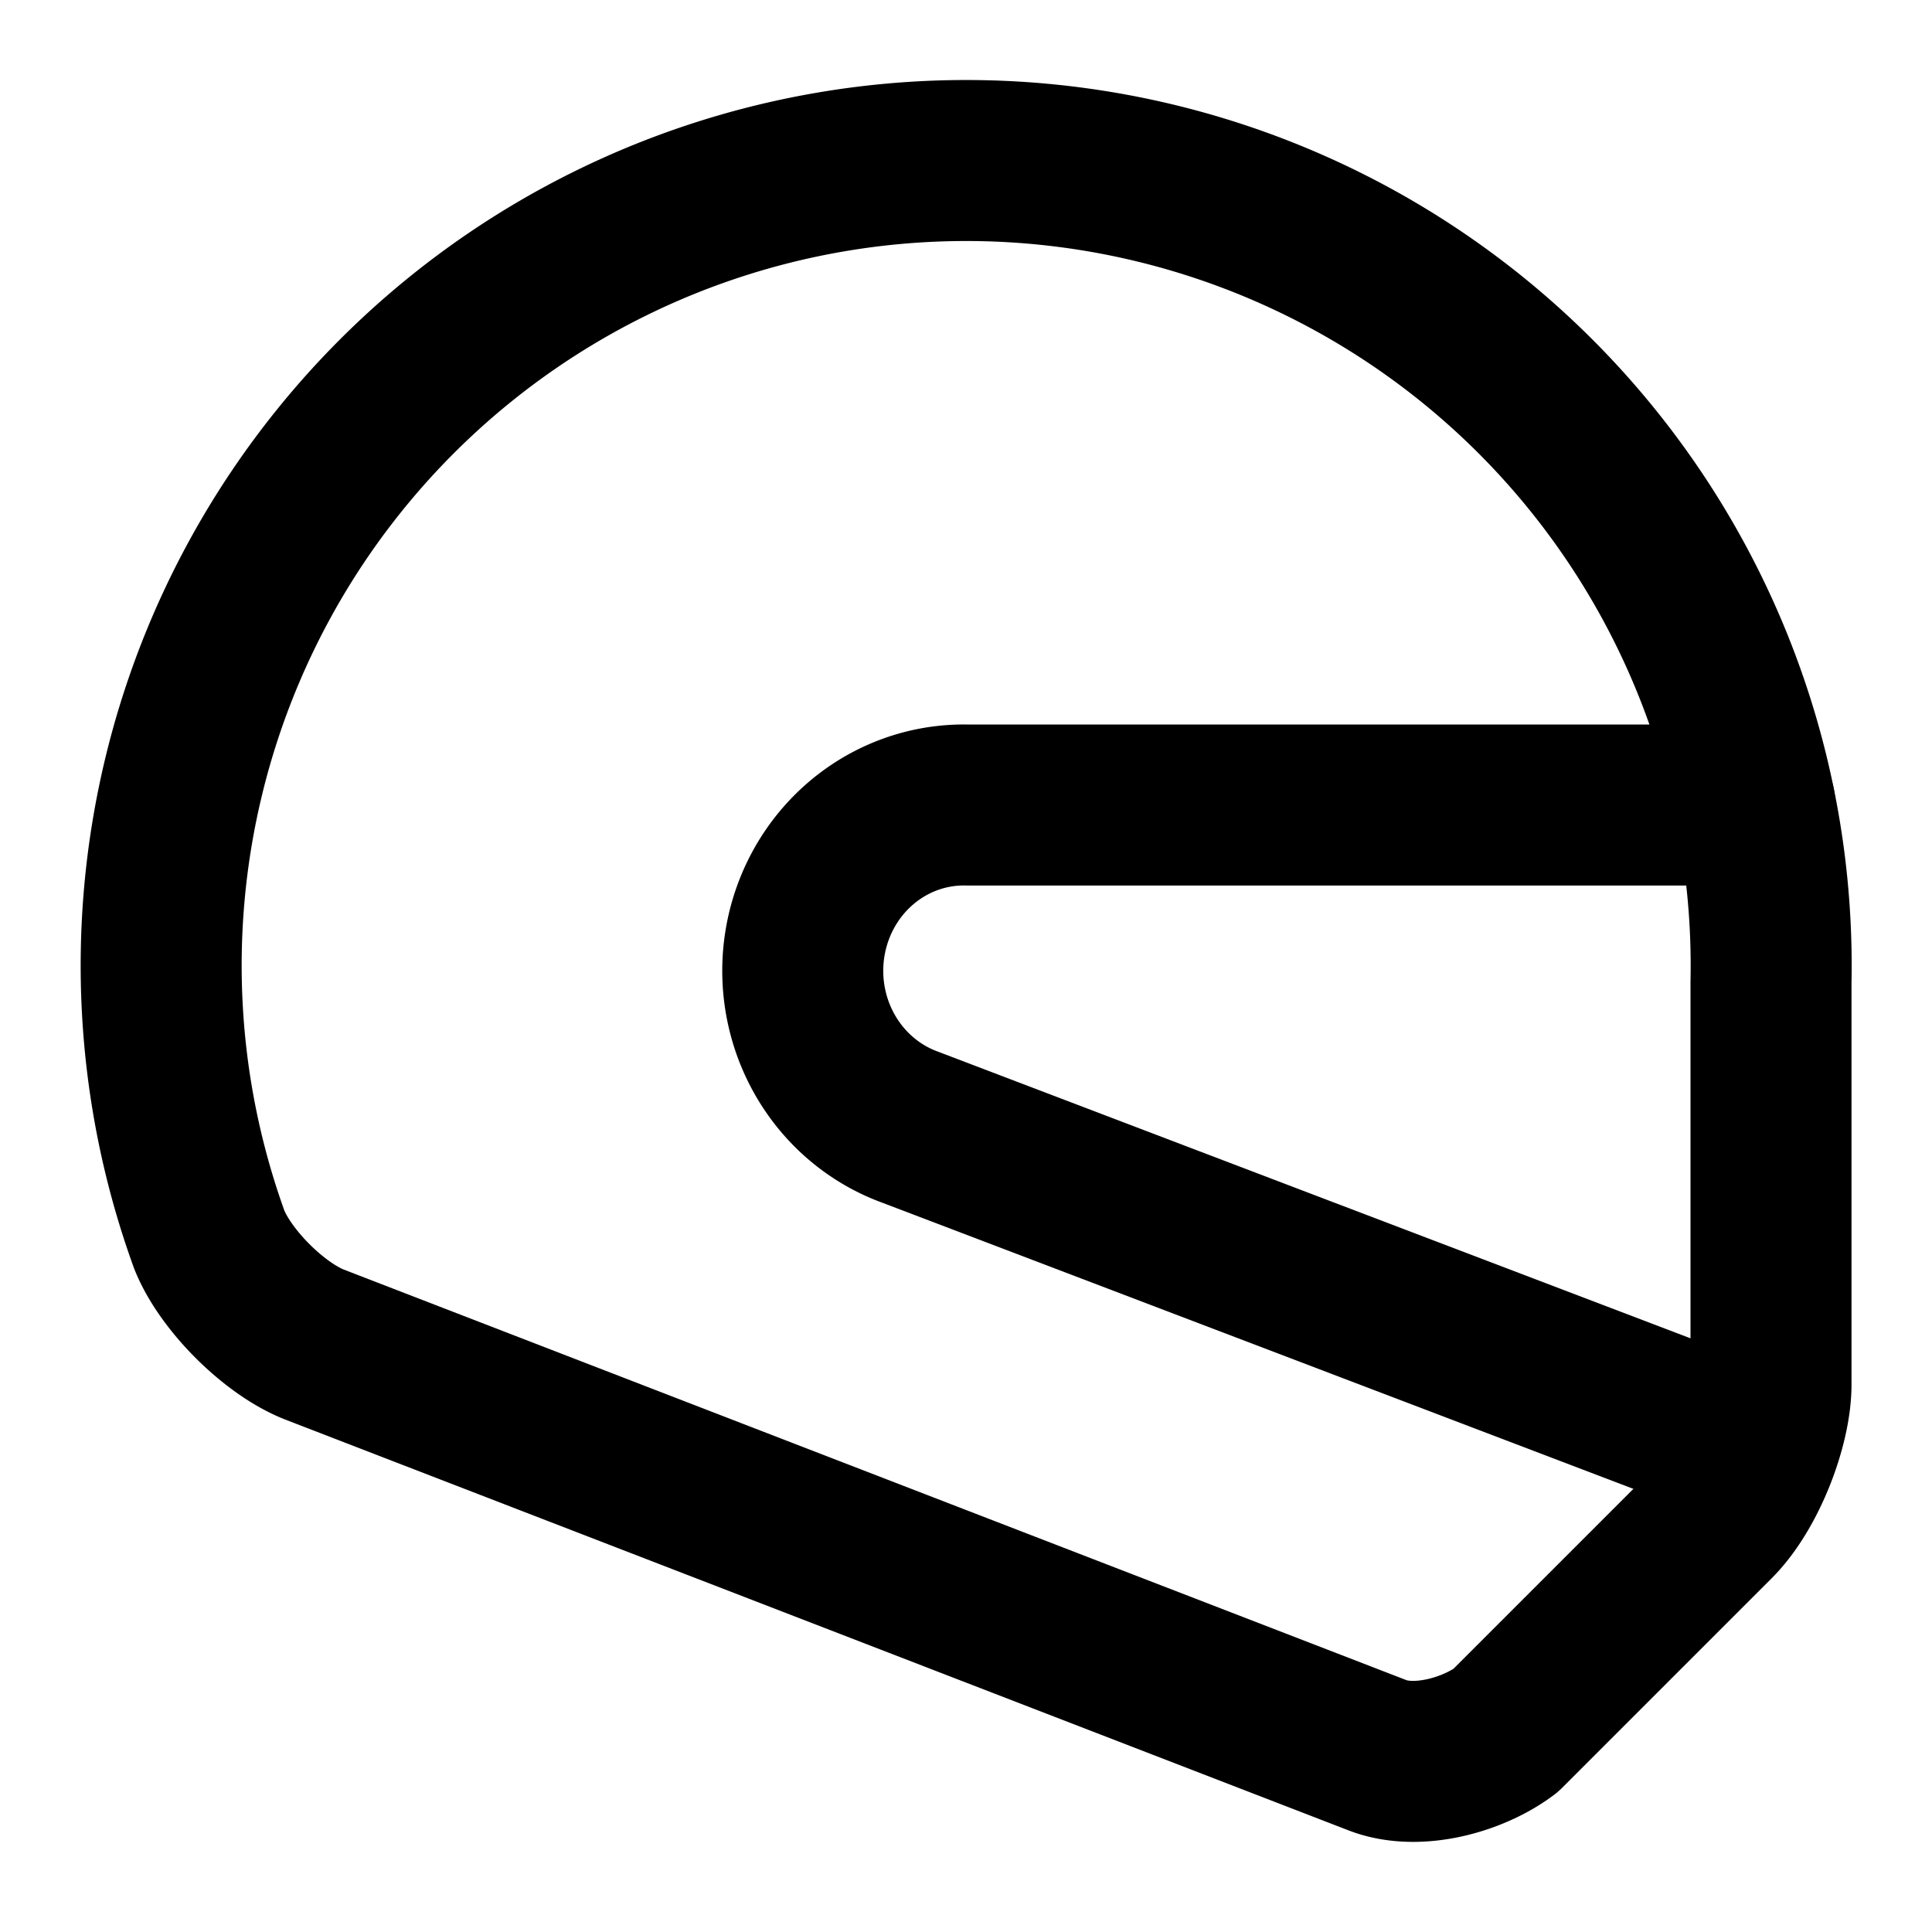 <!-- @license @lucide/lab v0.1.2 - ISC -->
<svg
  class="lucide lucide-motor-racing-helmet"
  xmlns="http://www.w3.org/2000/svg"
  width="24"
  height="24"
  viewBox="0 0 24 24"
  fill="none"
  stroke="currentColor"
  stroke-width="2"
  stroke-linecap="round"
  stroke-linejoin="round"
>
  <path d="M22 12.2a10 10 0 1 0-19.4 3.2c.2.5.8 1.1 1.3 1.3l13.2 5.1c.5.2 1.2 0 1.6-.3l2.6-2.6c.4-.4.7-1.2.7-1.7Z" />
  <path d="m21.8 18-10.5-4a2 2.06 0 0 1 .7-4h9.8" />
</svg>
